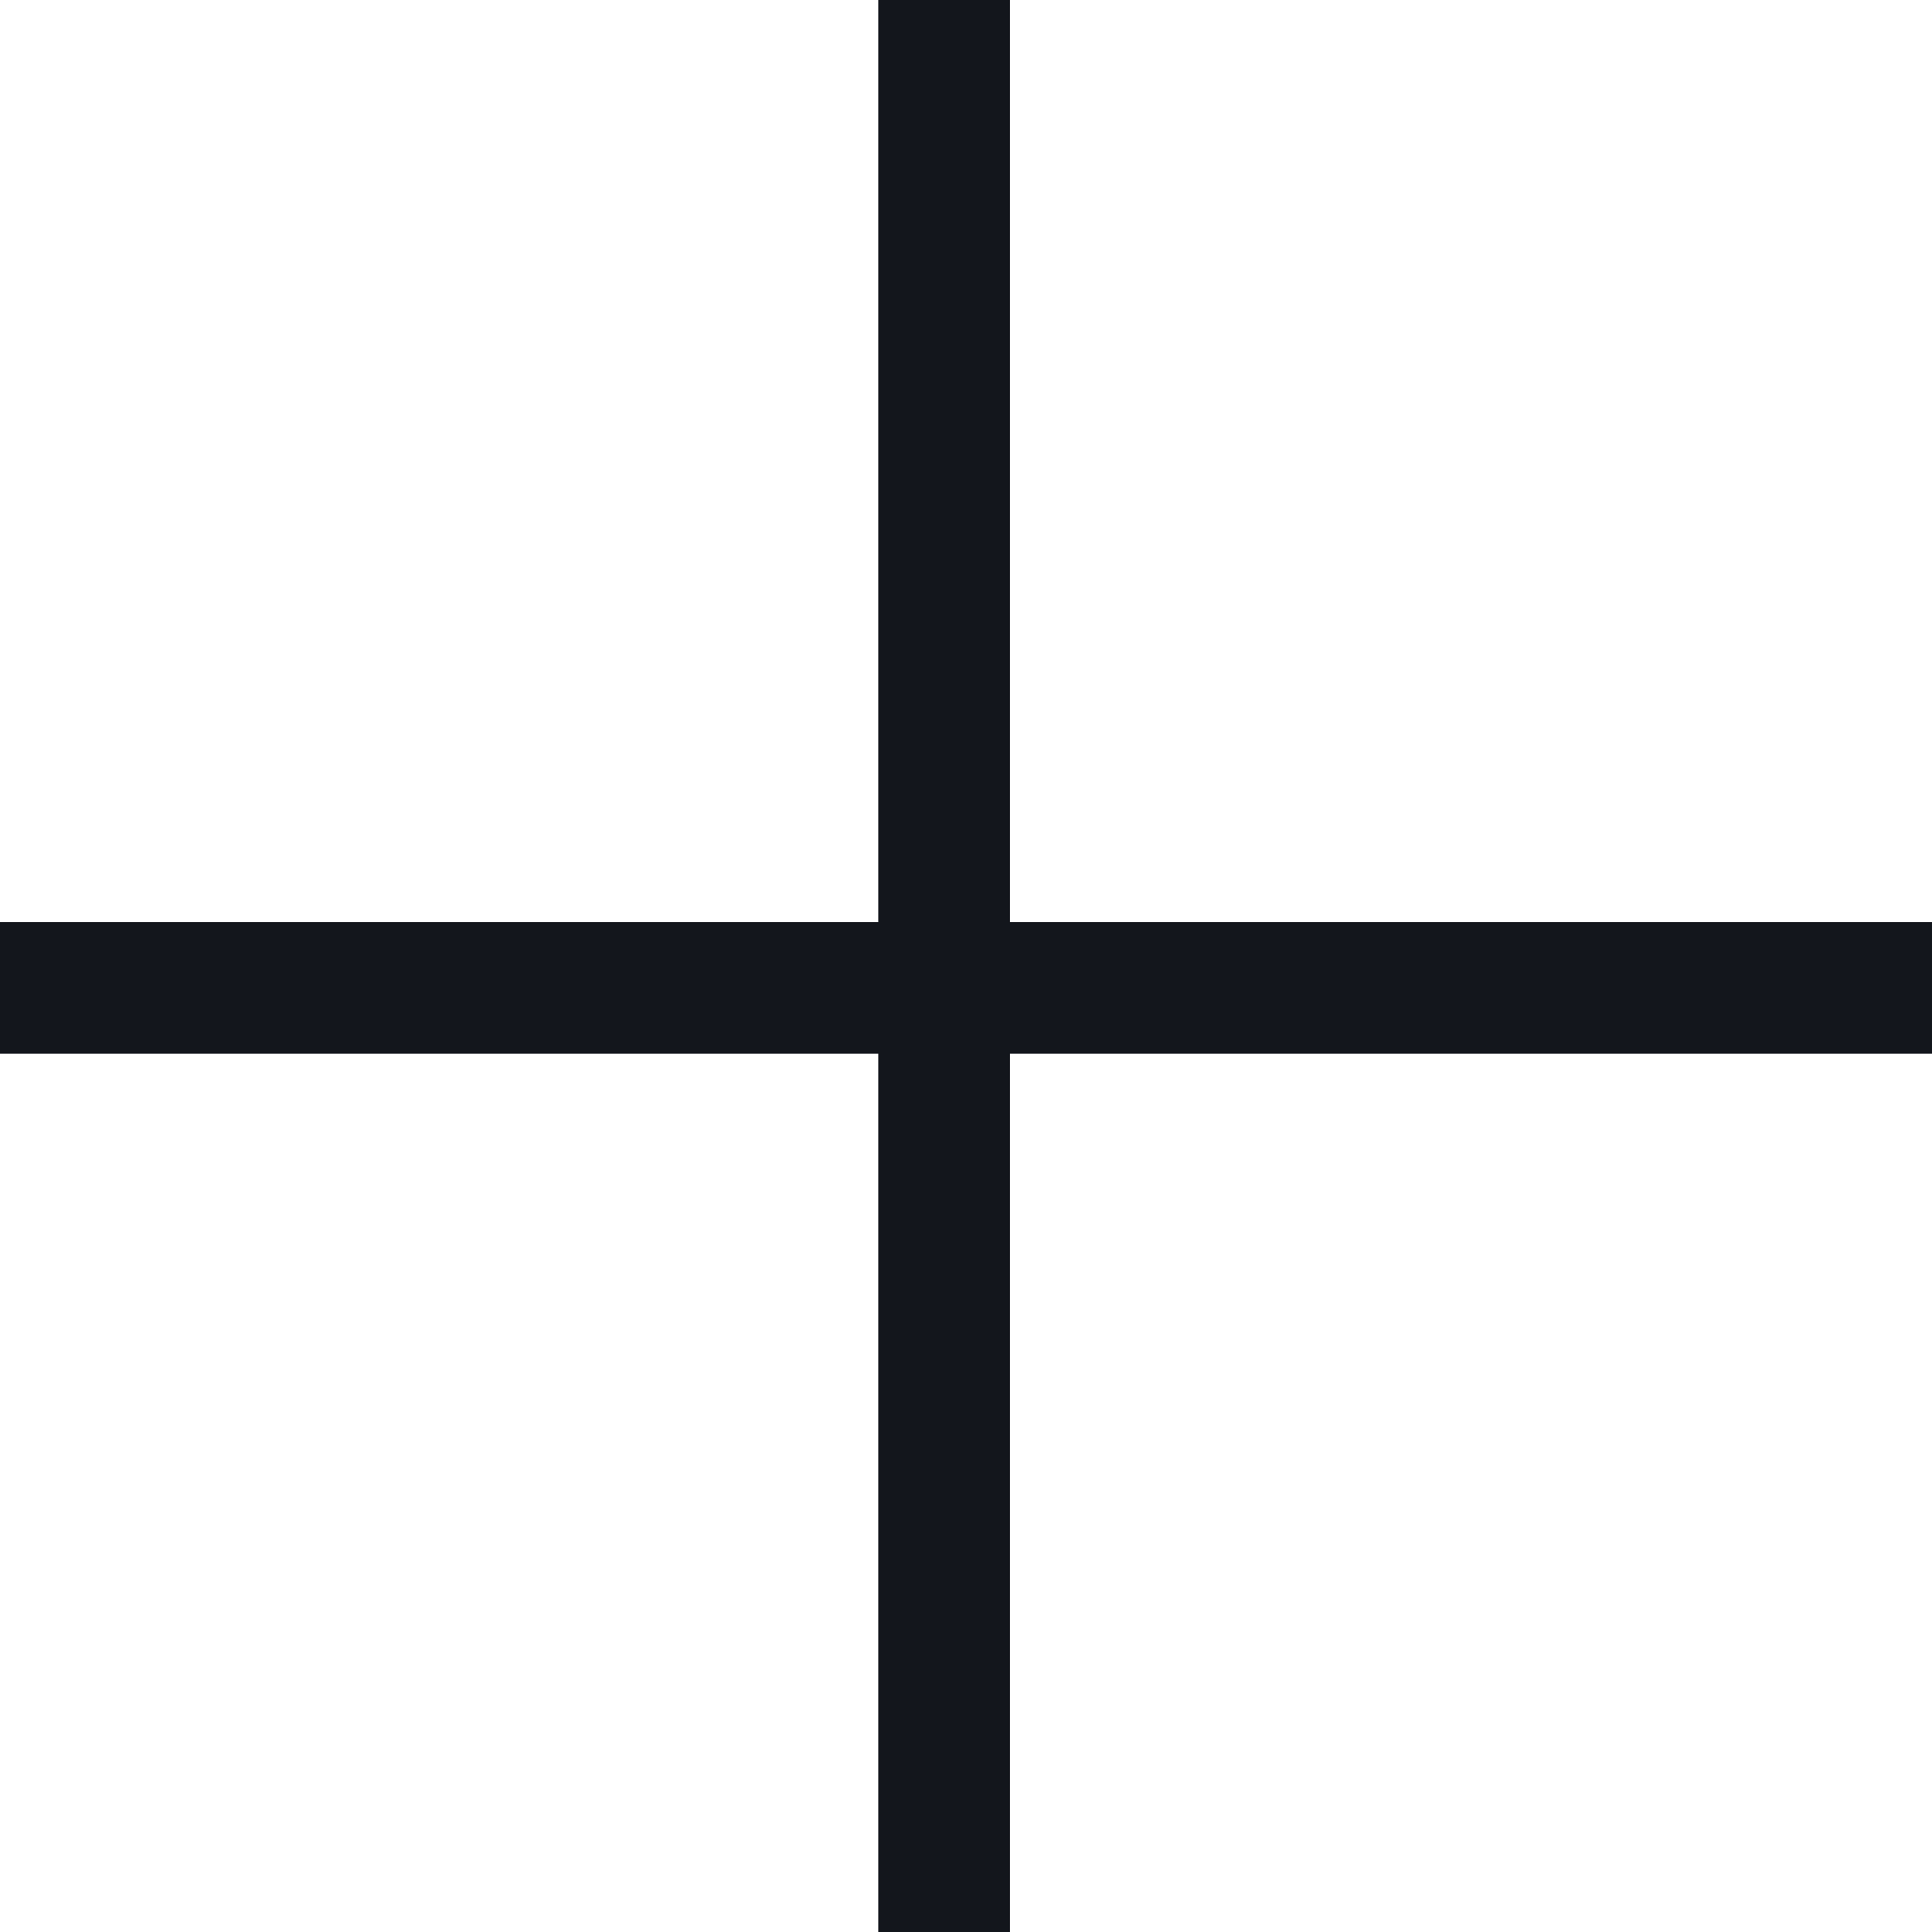 <svg width="24" height="24" viewBox="0 0 24 24" fill="none" xmlns="http://www.w3.org/2000/svg">
<path fill-rule="evenodd" clip-rule="evenodd" d="M12.546 0H10.91V11.454H0V13.09H10.91V24H12.546V13.09H24V11.454H12.546V0Z" fill="#13161C"/>
</svg>
